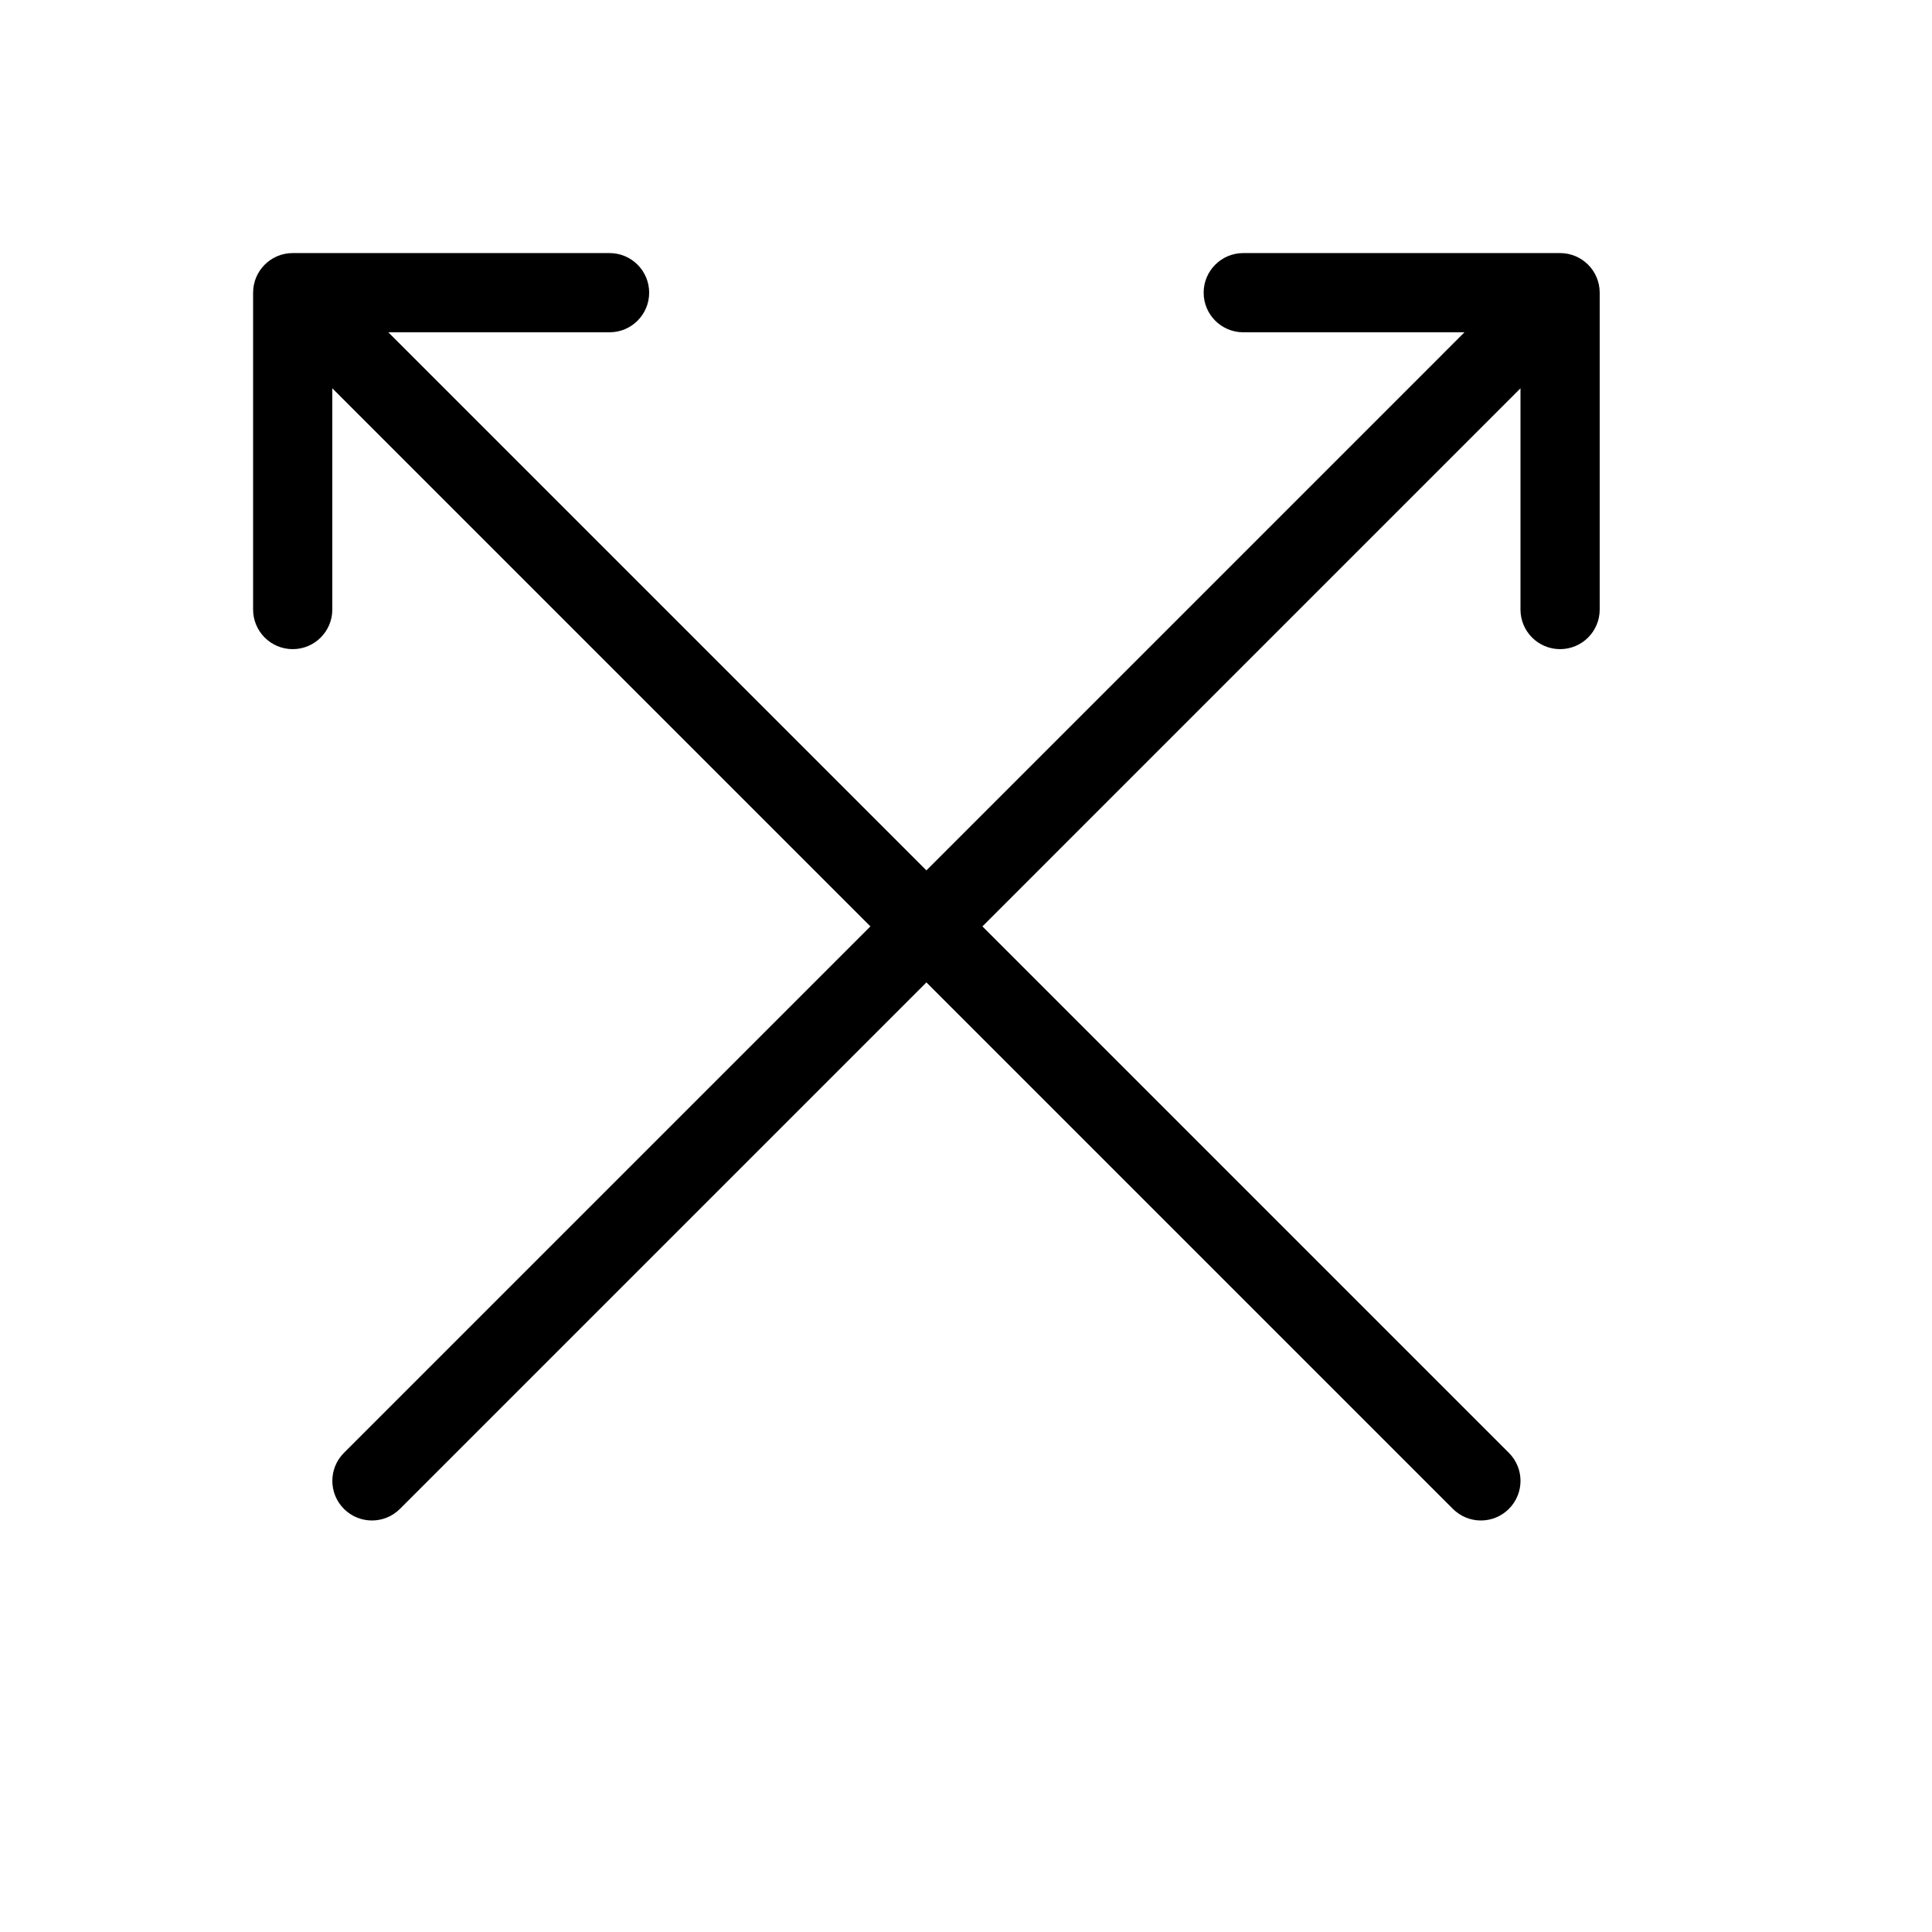 <?xml version="1.0" encoding="UTF-8"?>
<!-- Uploaded to: ICON Repo, www.iconrepo.com, Generator: ICON Repo Mixer Tools -->
<svg fill="#000000" width="800px" height="800px" version="1.1" viewBox="144 144 512 512" xmlns="http://www.w3.org/2000/svg">
 <path d="m532.1 232.06h-58.625c-5.797 0-10.496-4.699-10.496-10.496s4.699-10.496 10.496-10.496h83.965c5.797 0 10.496 4.699 10.496 10.496v83.969c0 5.797-4.699 10.496-10.496 10.496s-10.496-4.699-10.496-10.496v-58.629l-142.59 142.6 139.52 139.52c4.102 4.102 4.102 10.746 0 14.844-4.098 4.102-10.742 4.102-14.844 0l-139.52-139.52-139.52 139.52c-4.098 4.102-10.746 4.102-14.844 0-4.098-4.098-4.098-10.742 0-14.844l139.52-139.52-142.6-142.6v58.629c0 5.797-4.699 10.496-10.496 10.496s-10.496-4.699-10.496-10.496v-83.969c0-5.797 4.699-10.496 10.496-10.496h83.969c5.797 0 10.496 4.699 10.496 10.496s-4.699 10.496-10.496 10.496h-58.629l142.6 142.6z"/>
</svg>